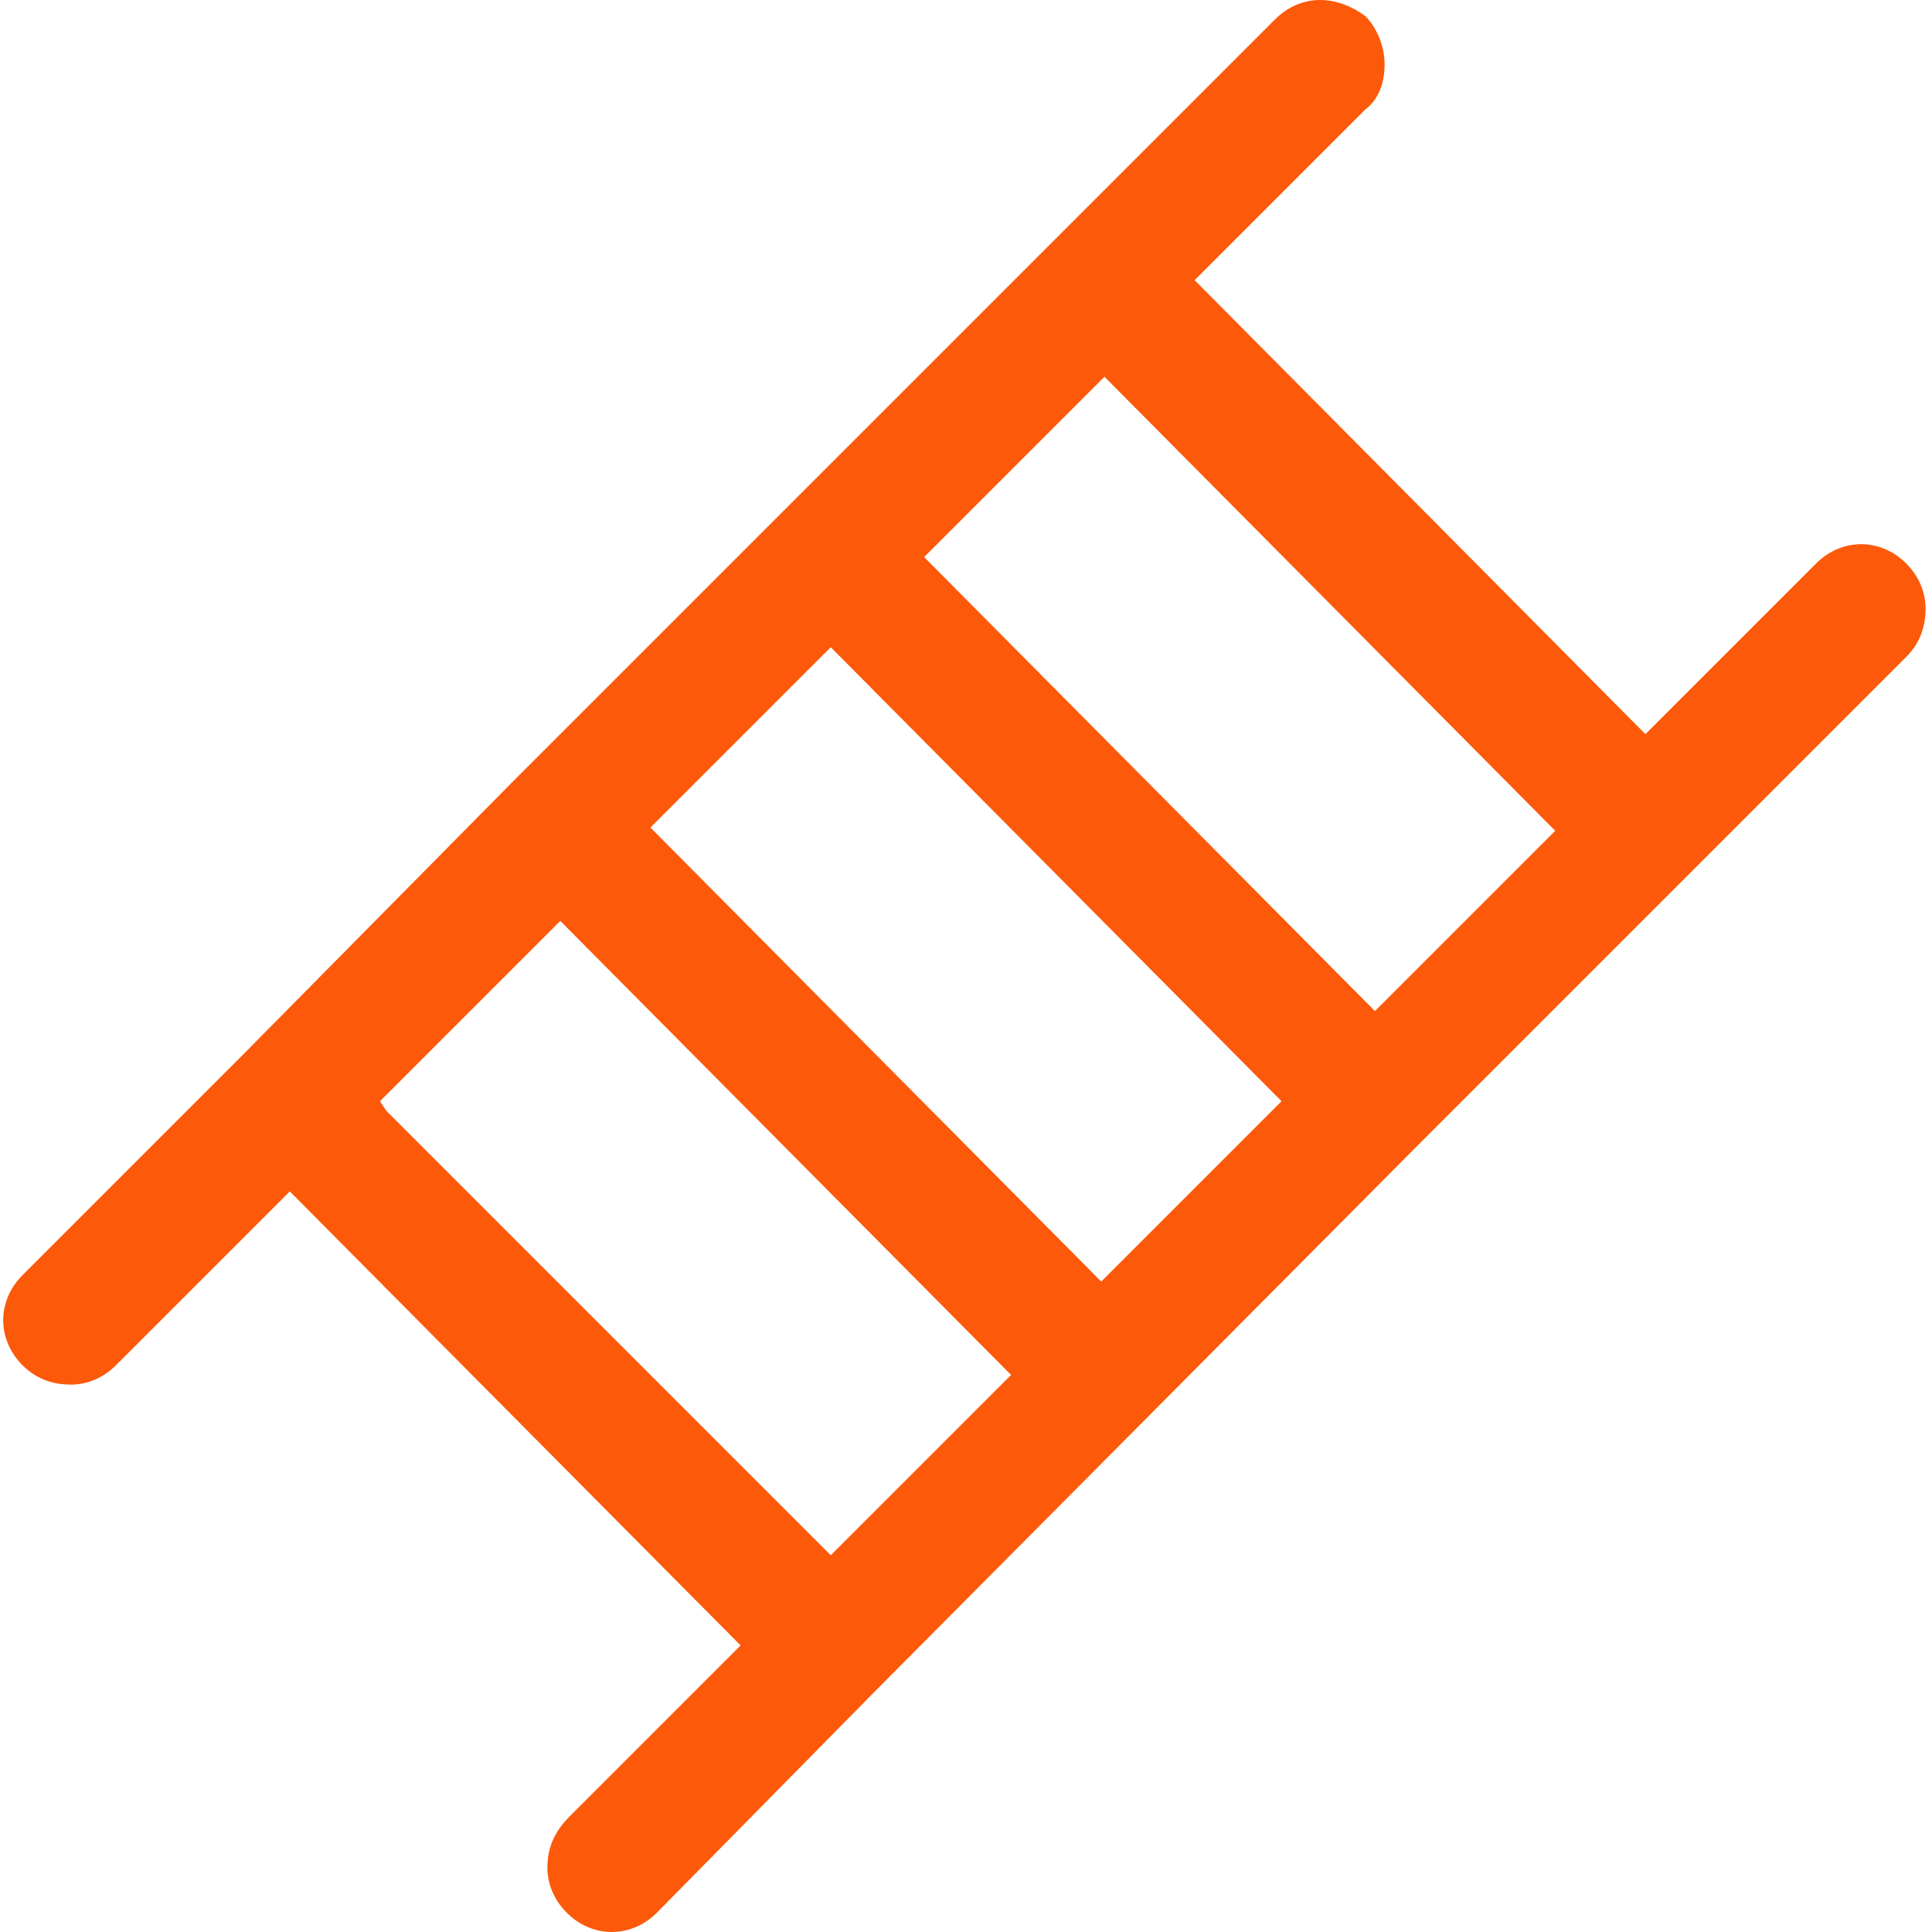 <?xml version="1.0" encoding="UTF-8"?> <svg xmlns="http://www.w3.org/2000/svg" xmlns:xlink="http://www.w3.org/1999/xlink" version="1.1" id="Warstwa_1" x="0px" y="0px" viewBox="0 0 60 60" style="enable-background:new 0 0 60 60;" xml:space="preserve"> <style type="text/css"> .st0{fill:#FC590A;} </style> <path class="st0" d="M43,2c0-0.5-0.2-1.1-0.6-1.5C42,0.2,41.5,0,41,0c-0.5,0-1,0.2-1.4,0.6l-6.7,6.7l0,0L15.9,24.3l0,0l-8.4,8.5l0,0 l-6.8,6.8l0,0C0.3,40,0.1,40.5,0.1,41c0,0.5,0.2,1,0.6,1.4c0.4,0.4,0.9,0.6,1.5,0.6c0.5,0,1-0.2,1.4-0.6l0.1-0.1l5.3-5.3l14,14.1 l-5.3,5.3l0,0C17.2,56.9,17,57.4,17,58c0,0.5,0.2,1,0.6,1.4C18,59.8,18.5,60,19,60c0.5,0,1-0.2,1.4-0.6l0,0l0,0l6.7-6.8l0,0l16.9-17 l0,0l8.4-8.4l0,0l6.8-6.8c0.4-0.4,0.6-0.9,0.6-1.5c0-0.5-0.2-1-0.6-1.4l0,0c-0.4-0.4-0.9-0.6-1.4-0.6c-0.5,0-1,0.2-1.4,0.6l-5.3,5.3 l-14-14.1l5.3-5.3l0,0C42.8,3.1,43,2.6,43,2z M25.8,48.3L12,34.5l-0.2-0.3l5.6-5.6l14,14.1L25.8,48.3z M34.5,39.5l-0.3,0.3l-14-14.1 l5.6-5.6l14,14.1L34.5,39.5z M48,25.5l0.3,0.3l-5.6,5.6l-14-14.1l5.6-5.6L48,25.5z"></path> </svg> 